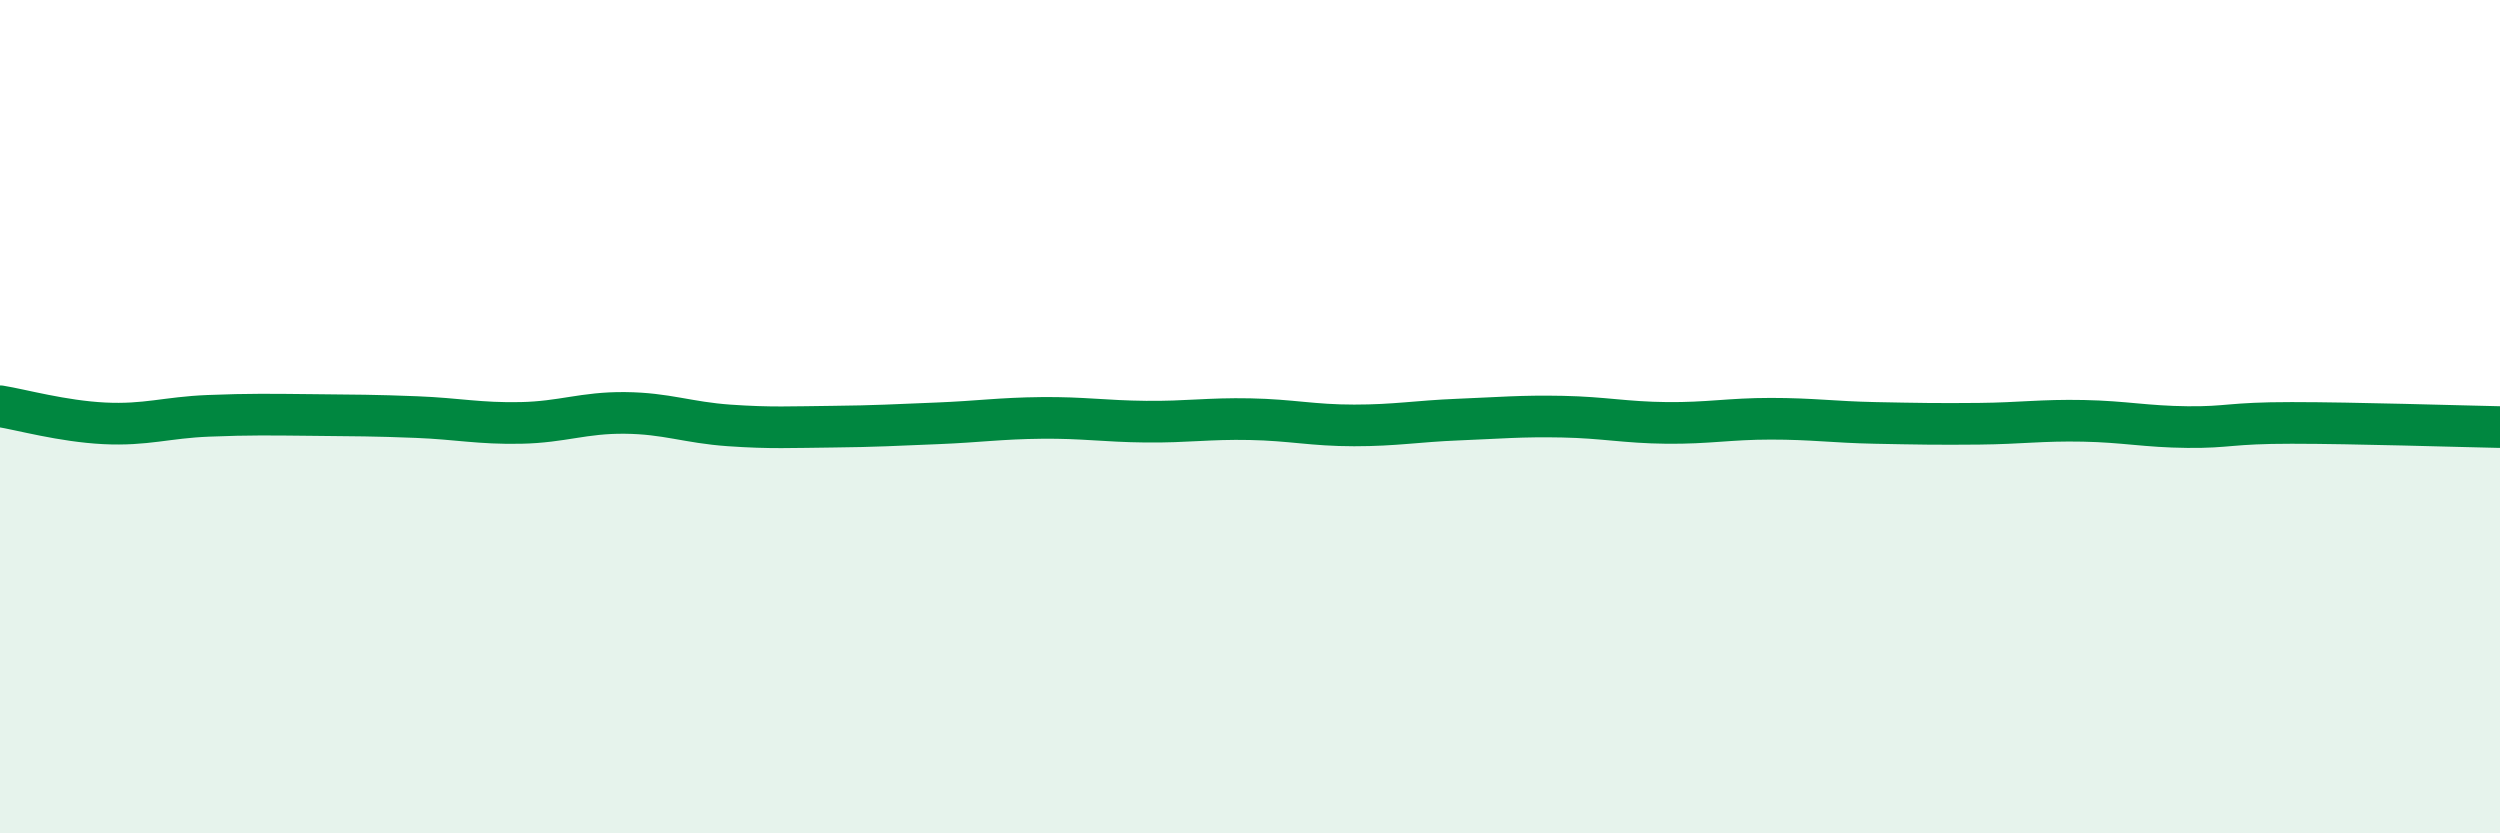 
    <svg width="60" height="20" viewBox="0 0 60 20" xmlns="http://www.w3.org/2000/svg">
      <path
        d="M 0,9.75 C 0.5,9.83 1.5,10.11 2.5,10.16 C 3.5,10.21 4,10.02 5,9.98 C 6,9.94 6.5,9.95 7.5,9.96 C 8.5,9.97 9,9.97 10,10.01 C 11,10.05 11.5,10.17 12.5,10.15 C 13.5,10.13 14,9.9 15,9.91 C 16,9.92 16.5,10.14 17.5,10.21 C 18.5,10.28 19,10.25 20,10.24 C 21,10.23 21.5,10.2 22.5,10.16 C 23.5,10.12 24,10.04 25,10.03 C 26,10.02 26.5,10.11 27.5,10.12 C 28.5,10.13 29,10.04 30,10.06 C 31,10.08 31.5,10.21 32.5,10.21 C 33.5,10.21 34,10.11 35,10.07 C 36,10.03 36.5,9.98 37.5,10 C 38.5,10.02 39,10.14 40,10.15 C 41,10.16 41.5,10.05 42.5,10.05 C 43.5,10.05 44,10.13 45,10.15 C 46,10.17 46.5,10.18 47.5,10.17 C 48.5,10.16 49,10.08 50,10.1 C 51,10.12 51.5,10.24 52.5,10.25 C 53.5,10.26 53.5,10.15 55,10.15 C 56.5,10.15 59,10.23 60,10.25L60 20L0 20Z"
        fill="#008740"
        opacity="0.1"
        stroke-linecap="round"
        stroke-linejoin="round"
      />
      <path
        d="M 0,9.75 C 0.5,9.83 1.5,10.11 2.5,10.16 C 3.5,10.21 4,10.02 5,9.98 C 6,9.94 6.5,9.95 7.5,9.96 C 8.5,9.97 9,9.97 10,10.01 C 11,10.05 11.5,10.17 12.5,10.15 C 13.5,10.13 14,9.9 15,9.91 C 16,9.92 16.5,10.14 17.5,10.21 C 18.5,10.28 19,10.25 20,10.24 C 21,10.23 21.5,10.2 22.5,10.16 C 23.5,10.12 24,10.04 25,10.03 C 26,10.02 26.5,10.11 27.5,10.12 C 28.5,10.13 29,10.04 30,10.06 C 31,10.08 31.5,10.21 32.5,10.21 C 33.5,10.21 34,10.11 35,10.07 C 36,10.03 36.5,9.98 37.5,10 C 38.5,10.02 39,10.14 40,10.15 C 41,10.16 41.5,10.05 42.5,10.05 C 43.5,10.05 44,10.13 45,10.15 C 46,10.17 46.5,10.18 47.5,10.17 C 48.5,10.16 49,10.08 50,10.1 C 51,10.12 51.5,10.24 52.5,10.25 C 53.5,10.26 53.5,10.15 55,10.15 C 56.5,10.15 59,10.23 60,10.25"
        stroke="#008740"
        stroke-width="1"
        fill="none"
        stroke-linecap="round"
        stroke-linejoin="round"
      />
    </svg>
  